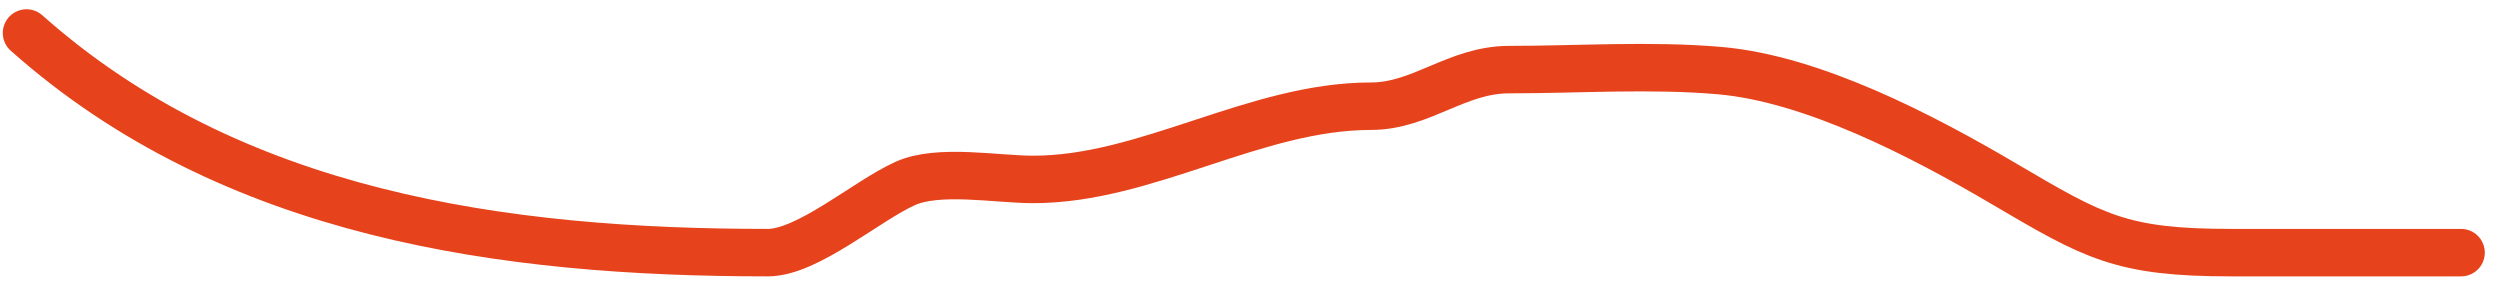<?xml version="1.0" encoding="UTF-8"?>
<svg xmlns="http://www.w3.org/2000/svg" width="158" height="18" viewBox="0 0 158 18" fill="none">
  <path d="M1.676 2.085C14.644 13.612 31.848 15.967 48.529 15.967C51.042 15.967 54.782 12.688 57.206 11.597C59.319 10.646 62.969 11.34 65.304 11.34C72.491 11.34 79.335 6.712 86.642 6.712C89.831 6.712 92.06 4.399 95.382 4.399C99.786 4.399 104.301 4.082 108.687 4.463C114.586 4.976 121.534 8.606 126.618 11.597C132.366 14.978 134.041 15.967 141.015 15.967C145.857 15.967 150.698 15.967 155.54 15.967" stroke="#E6431C" stroke-width="3" stroke-linecap="round"></path>
</svg>
